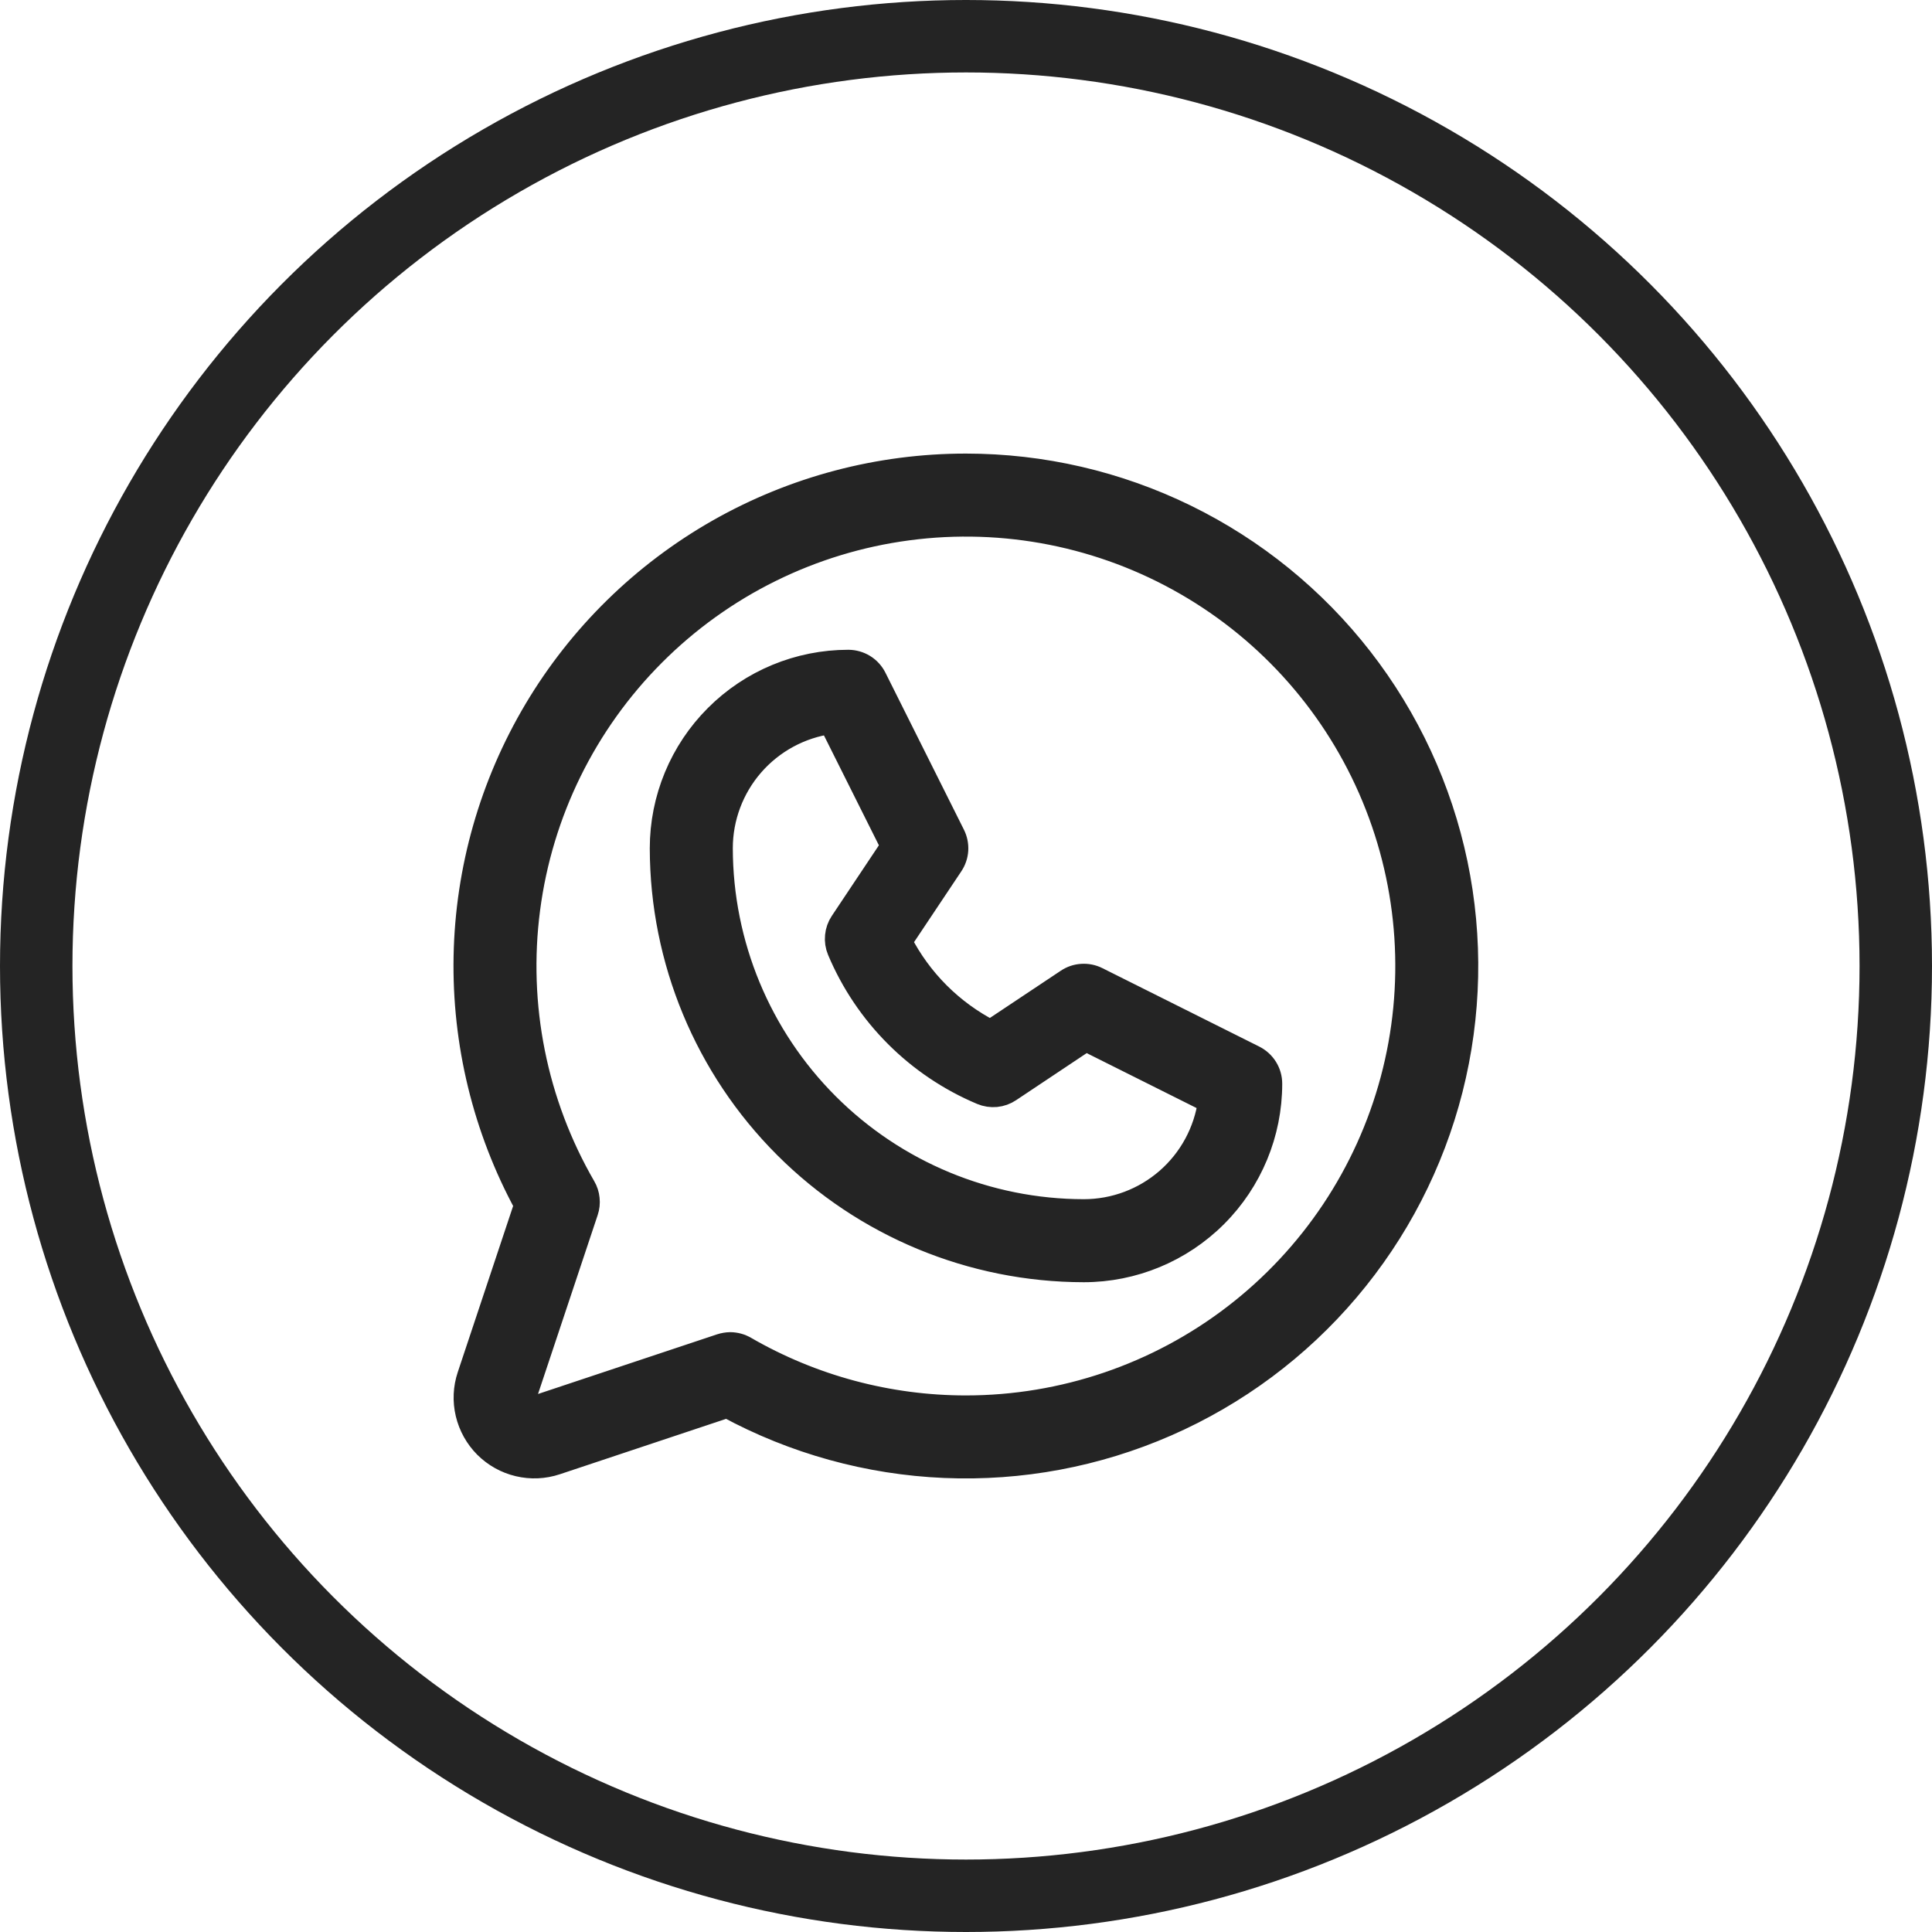 <?xml version="1.0" encoding="UTF-8"?> <svg xmlns="http://www.w3.org/2000/svg" width="40" height="40" viewBox="0 0 40 40" fill="none"><path d="M25.96 21.892L22.71 20.267C22.614 20.219 22.507 20.198 22.4 20.205C22.293 20.211 22.19 20.246 22.101 20.306L20.508 21.367C19.702 20.954 19.046 20.298 18.633 19.492L19.695 17.901C19.755 17.811 19.79 17.708 19.797 17.601C19.803 17.494 19.782 17.387 19.734 17.291L18.109 14.041C18.059 13.94 17.981 13.854 17.884 13.794C17.788 13.735 17.676 13.703 17.563 13.703C16.539 13.703 15.557 14.11 14.834 14.834C14.11 15.557 13.703 16.539 13.703 17.562C13.706 19.878 14.627 22.098 16.265 23.736C17.902 25.373 20.122 26.294 22.438 26.297C23.461 26.297 24.443 25.89 25.167 25.166C25.89 24.443 26.297 23.461 26.297 22.438C26.297 22.324 26.266 22.213 26.206 22.117C26.146 22.02 26.061 21.943 25.96 21.892ZM22.438 25.078C20.445 25.076 18.535 24.283 17.126 22.874C15.717 21.465 14.925 19.555 14.922 17.562C14.922 16.925 15.153 16.309 15.571 15.829C15.99 15.348 16.568 15.035 17.199 14.947L18.485 17.519L17.43 19.101C17.374 19.185 17.34 19.28 17.331 19.38C17.321 19.48 17.336 19.581 17.375 19.673C17.935 21.005 18.995 22.065 20.327 22.625C20.42 22.664 20.52 22.679 20.62 22.67C20.72 22.66 20.816 22.626 20.899 22.57L22.481 21.515L25.053 22.801C24.965 23.432 24.652 24.011 24.172 24.429C23.691 24.848 23.075 25.078 22.438 25.078ZM20 9.641C18.204 9.64 16.439 10.107 14.878 10.994C13.317 11.882 12.013 13.16 11.095 14.703C10.177 16.247 9.676 18.002 9.641 19.798C9.606 21.593 10.038 23.367 10.895 24.945L9.715 28.487C9.631 28.737 9.619 29.006 9.68 29.263C9.741 29.52 9.872 29.755 10.058 29.942C10.245 30.128 10.48 30.26 10.737 30.32C10.994 30.381 11.263 30.369 11.514 30.285L15.055 29.105C16.442 29.857 17.981 30.283 19.557 30.35C21.133 30.417 22.703 30.123 24.148 29.491C25.593 28.859 26.875 27.905 27.895 26.702C28.916 25.499 29.648 24.08 30.037 22.551C30.425 21.022 30.459 19.425 30.137 17.881C29.814 16.337 29.143 14.887 28.175 13.642C27.207 12.397 25.967 11.389 24.55 10.695C23.134 10.002 21.578 9.641 20 9.641ZM20 29.141C18.393 29.141 16.815 28.718 15.424 27.914C15.331 27.86 15.226 27.832 15.119 27.831C15.054 27.832 14.989 27.843 14.926 27.863L11.129 29.128C11.093 29.14 11.055 29.142 11.018 29.133C10.981 29.125 10.947 29.106 10.921 29.079C10.894 29.053 10.875 29.019 10.867 28.982C10.858 28.946 10.86 28.907 10.872 28.872L12.137 25.078C12.165 24.996 12.174 24.909 12.165 24.823C12.157 24.737 12.13 24.654 12.086 24.579C11.078 22.838 10.673 20.812 10.934 18.816C11.194 16.821 12.106 14.967 13.528 13.543C14.949 12.118 16.801 11.203 18.796 10.939C20.791 10.674 22.818 11.076 24.562 12.081C26.305 13.085 27.669 14.638 28.44 16.497C29.211 18.355 29.348 20.417 28.828 22.361C28.308 24.305 27.161 26.023 25.565 27.249C23.969 28.475 22.013 29.14 20 29.141Z" fill="#242424" stroke="#242424" stroke-width="0.5"></path><circle cx="20" cy="20" r="19.25" stroke="#242424" stroke-width="1.5"></circle></svg> 